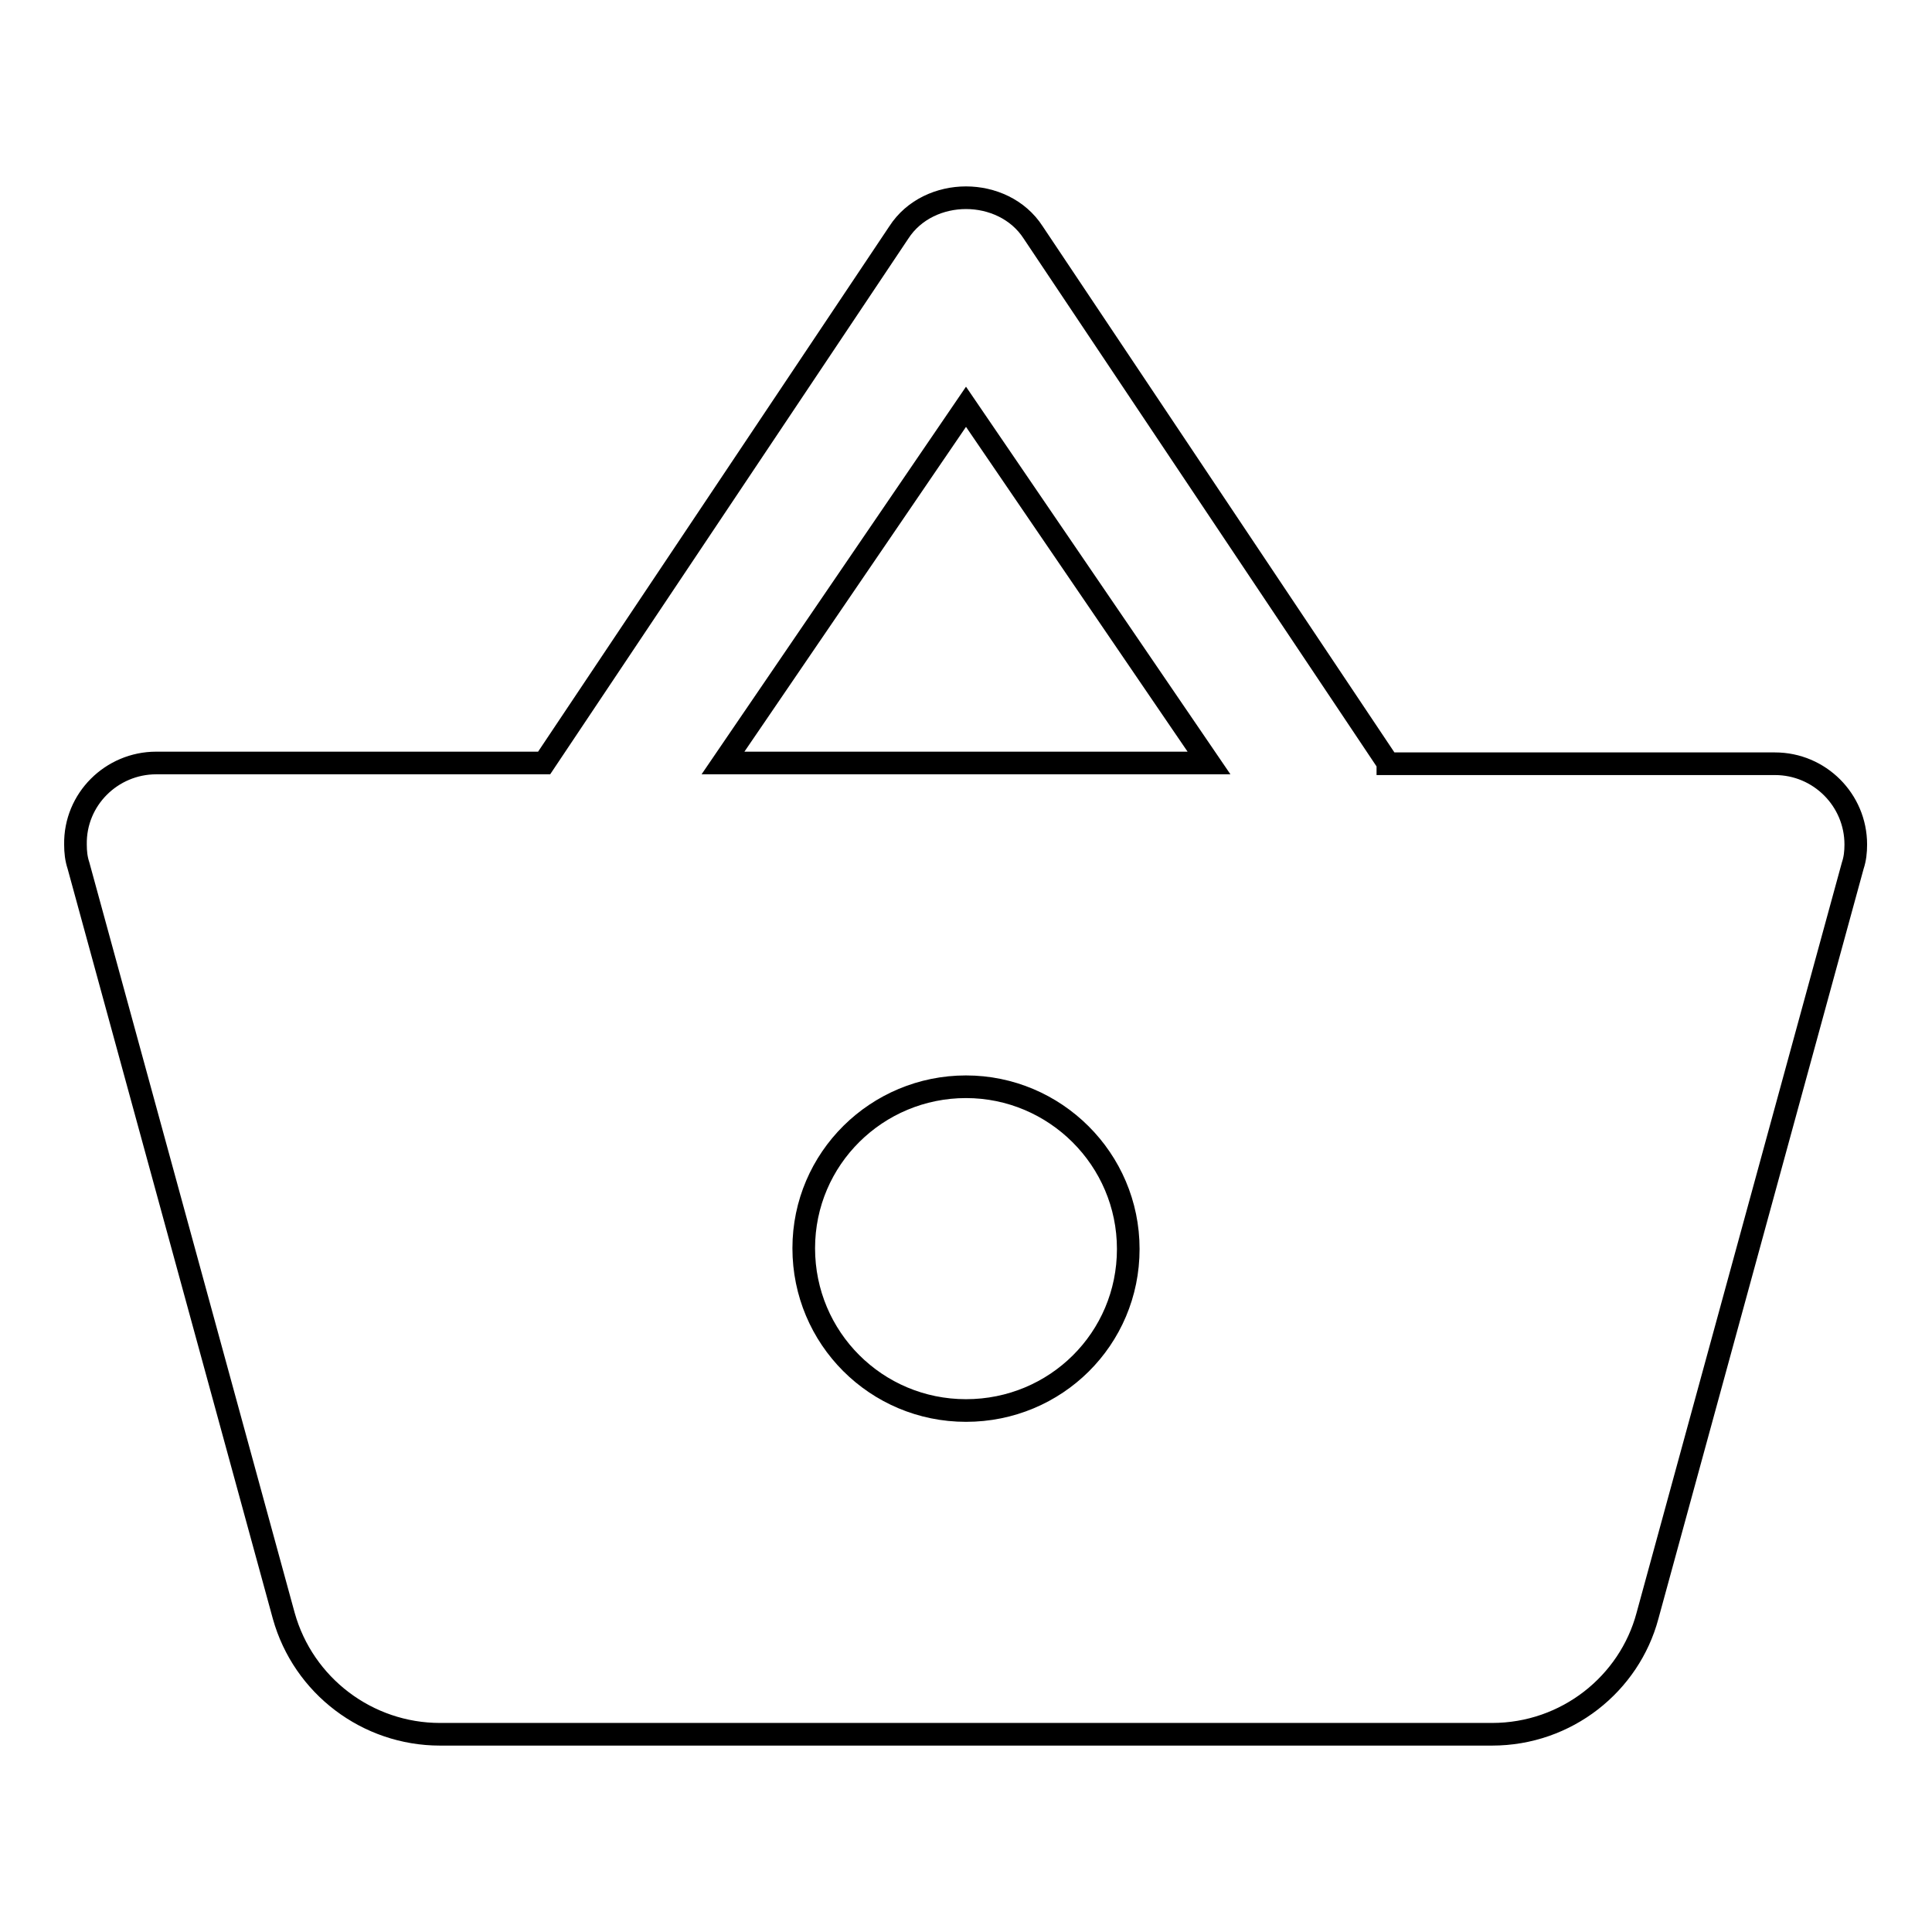 <?xml version="1.0" encoding="utf-8"?>
<!-- Svg Vector Icons : http://www.onlinewebfonts.com/icon -->
<!DOCTYPE svg PUBLIC "-//W3C//DTD SVG 1.1//EN" "http://www.w3.org/Graphics/SVG/1.1/DTD/svg11.dtd">
<svg version="1.1" xmlns="http://www.w3.org/2000/svg" xmlns:xlink="http://www.w3.org/1999/xlink" x="0px" y="0px" viewBox="0 0 256 256" enable-background="new 0 0 256 256" xml:space="preserve">
<g> <path stroke-width="3" fill-opacity="0" stroke="#000000"  d="M183.9,101.1l-47-70.3c-2-3.1-5.5-4.6-8.9-4.6c-3.4,0-6.9,1.5-8.9,4.6l-47,70.3H20.7 c-5.9,0-10.8,4.8-10.7,10.8c0,1,0.1,1.9,0.4,2.8l27.2,99.4c2.6,9.3,11.1,15.7,20.7,15.7h139.4c9.9,0,18.2-6.7,20.6-15.7l27.2-99.4 c0.3-0.9,0.4-1.8,0.4-2.8c0-5.9-4.8-10.7-10.7-10.7H183.9z M95.8,101.1L128,53.9l32.2,47.2H95.8z M128,186.9 c-11.9,0-21.5-9.6-21.5-21.5S116.2,144,128,144s21.5,9.6,21.5,21.5S139.9,186.9,128,186.9z"/></g>
</svg>